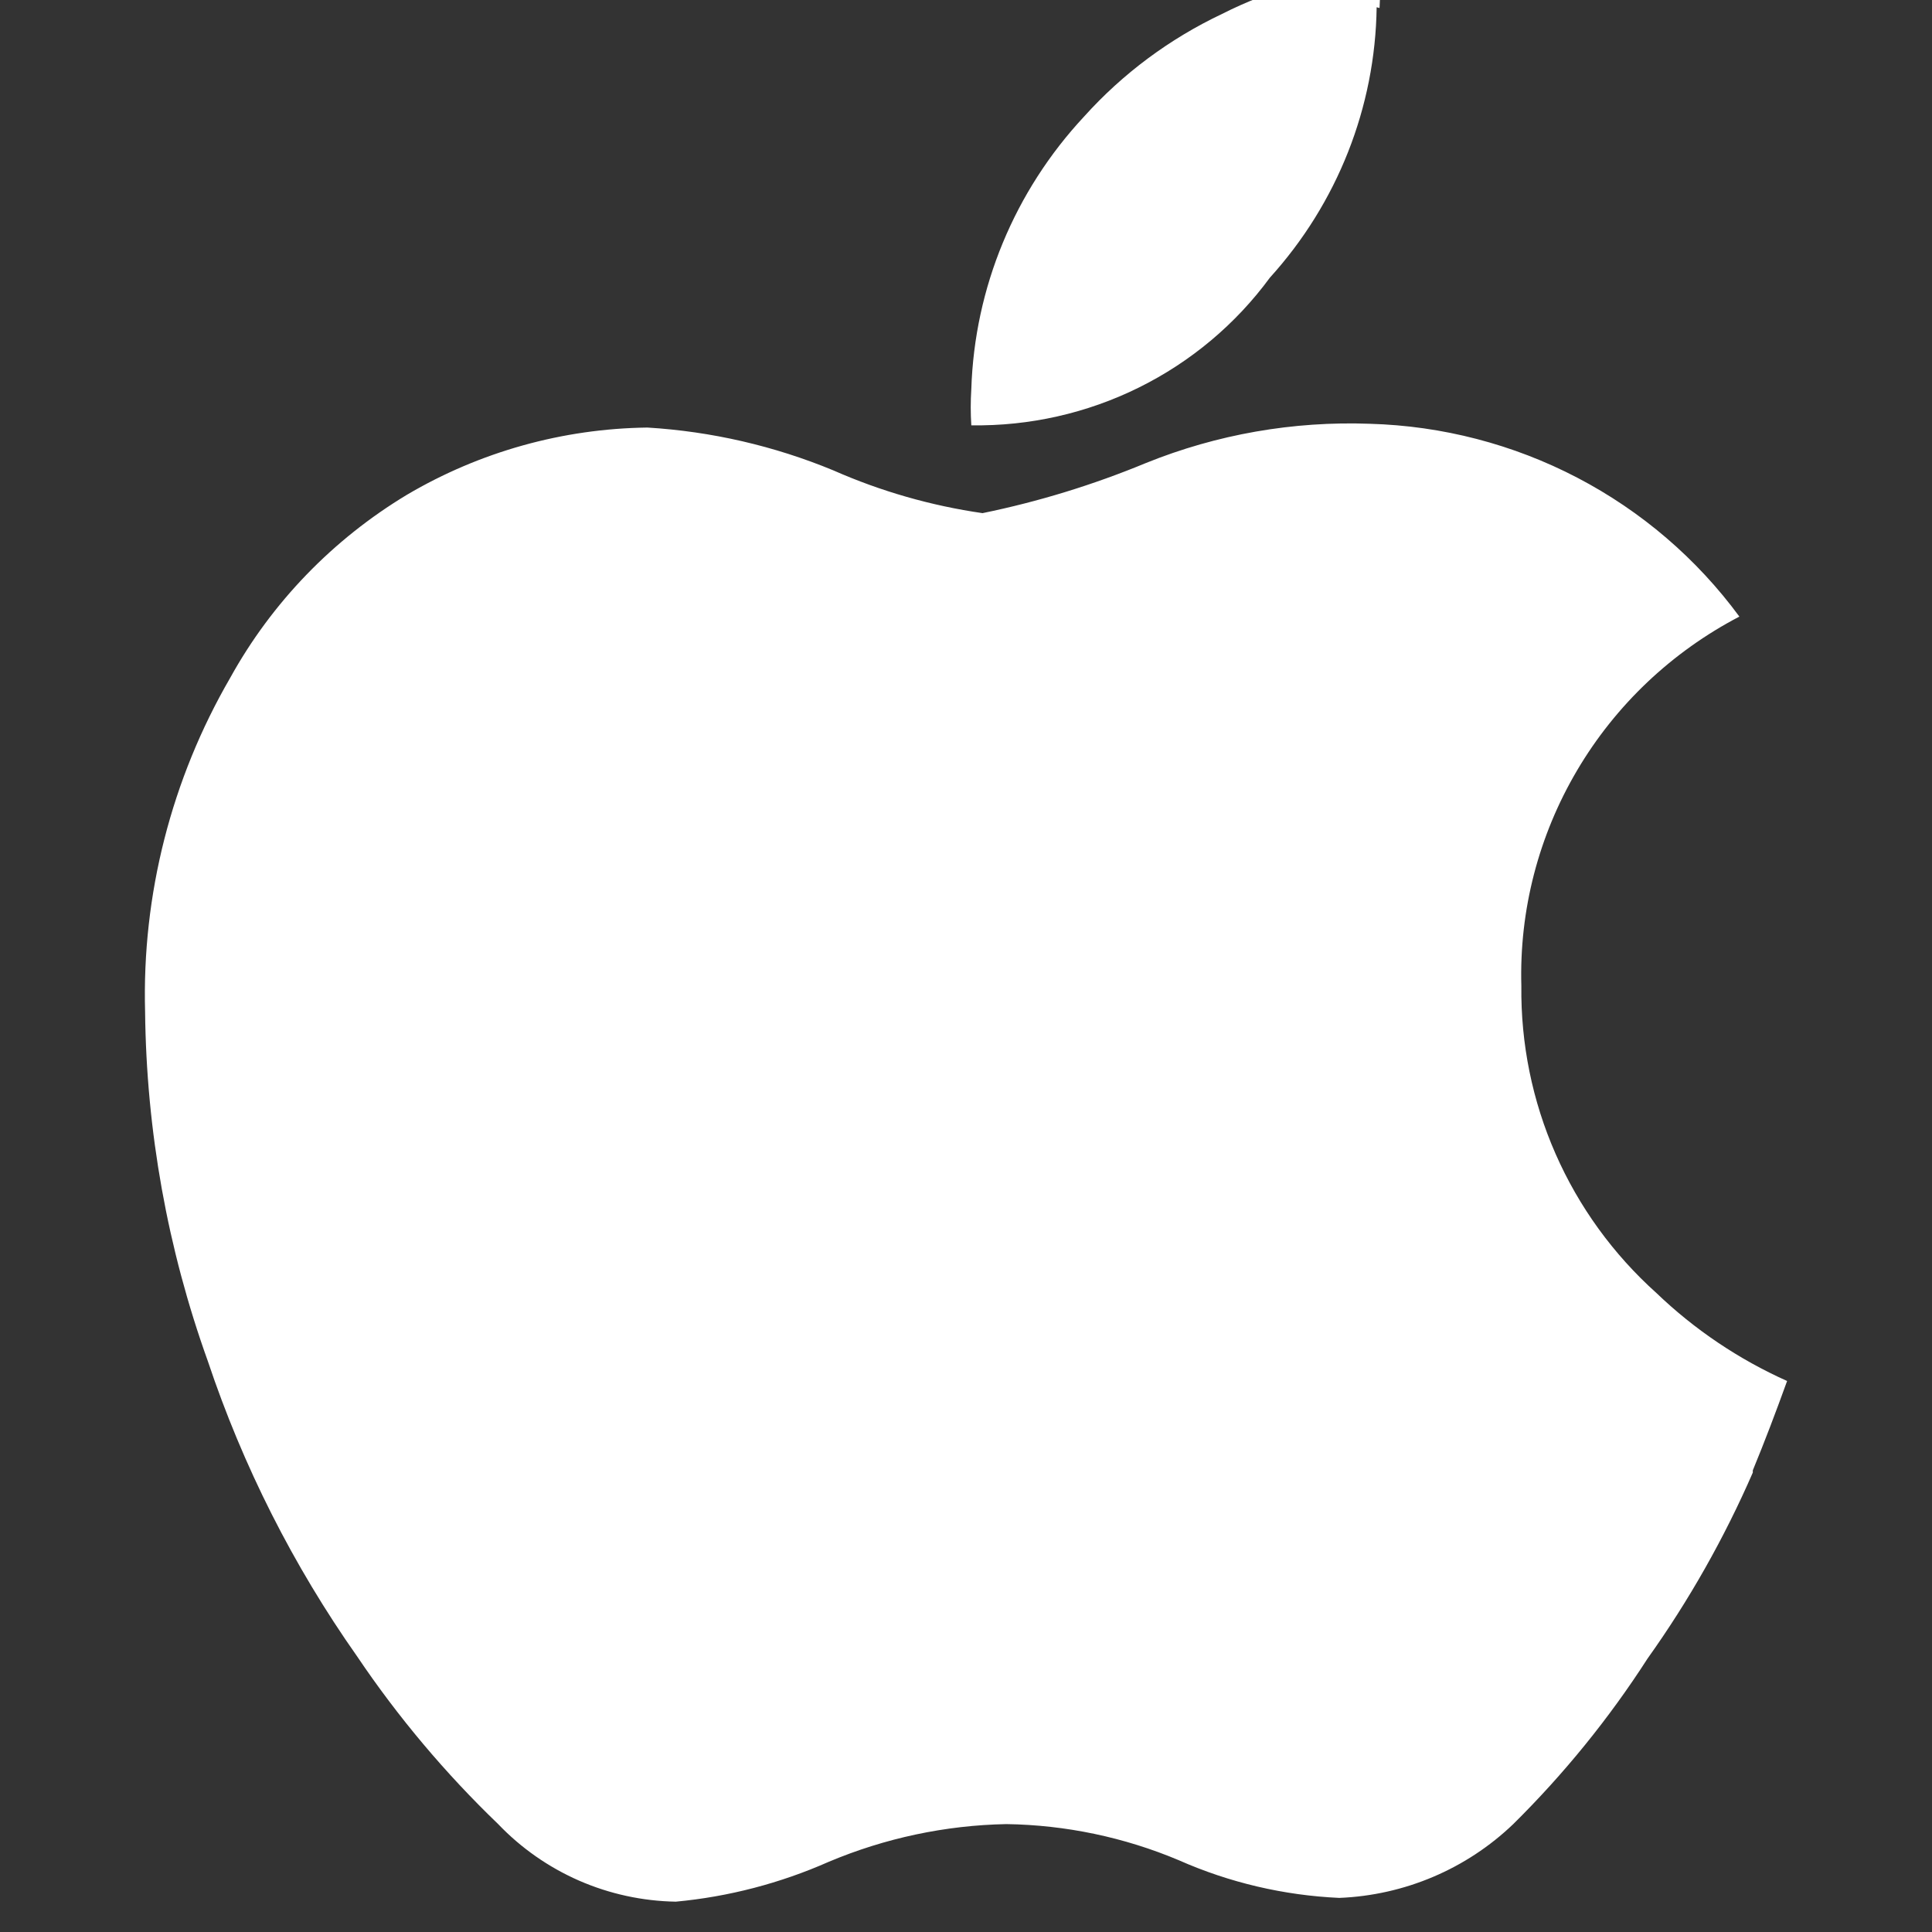 <svg width="20" height="20" viewBox="0 0 20 20" fill="none" xmlns="http://www.w3.org/2000/svg">
<rect x="0" y="0" width="20" height="20" fill="#333333" stroke="none"/>
<g clip-path="url(#clip0_1251_24003)">
<path d="M18.145 15.244C17.85 15.921 17.485 16.567 17.055 17.17C16.656 17.79 16.19 18.364 15.665 18.883C15.18 19.348 14.539 19.62 13.864 19.647C13.291 19.621 12.727 19.489 12.203 19.257C11.638 19.019 11.032 18.892 10.418 18.883C9.786 18.895 9.162 19.028 8.58 19.273C8.078 19.495 7.543 19.635 6.996 19.686C6.651 19.68 6.31 19.606 5.994 19.468C5.679 19.33 5.394 19.131 5.157 18.883C4.61 18.357 4.12 17.775 3.697 17.147C3.035 16.207 2.515 15.177 2.151 14.089C1.734 12.928 1.515 11.706 1.502 10.473C1.469 9.263 1.774 8.067 2.383 7.017C2.814 6.237 3.446 5.583 4.214 5.121C4.967 4.677 5.825 4.437 6.702 4.426C7.364 4.466 8.014 4.616 8.626 4.869C9.118 5.086 9.638 5.235 10.171 5.312C10.751 5.193 11.317 5.019 11.863 4.793C12.598 4.496 13.388 4.358 14.181 4.387C14.93 4.408 15.665 4.599 16.328 4.945C16.991 5.291 17.565 5.783 18.006 6.383C17.306 6.748 16.724 7.3 16.326 7.975C15.927 8.651 15.727 9.423 15.749 10.205C15.742 10.803 15.862 11.396 16.103 11.944C16.344 12.493 16.7 12.984 17.148 13.386C17.542 13.764 18 14.072 18.5 14.296C18.384 14.617 18.268 14.923 18.145 15.221V15.244ZM14.251 0.075C14.237 1.11 13.844 2.104 13.146 2.874C12.793 3.355 12.327 3.746 11.789 4.012C11.251 4.278 10.657 4.412 10.055 4.403C10.047 4.278 10.047 4.153 10.055 4.028C10.088 2.979 10.503 1.978 11.222 1.207C11.622 0.762 12.108 0.401 12.651 0.144C13.159 -0.113 13.713 -0.268 14.281 -0.314C14.289 -0.182 14.289 -0.049 14.281 0.083L14.251 0.075Z" fill="white"/>
</g>
<defs>
<clipPath id="clip0_1251_24003">
<rect width="20" height="20" fill="white"/>
</clipPath>
</defs>
</svg>
